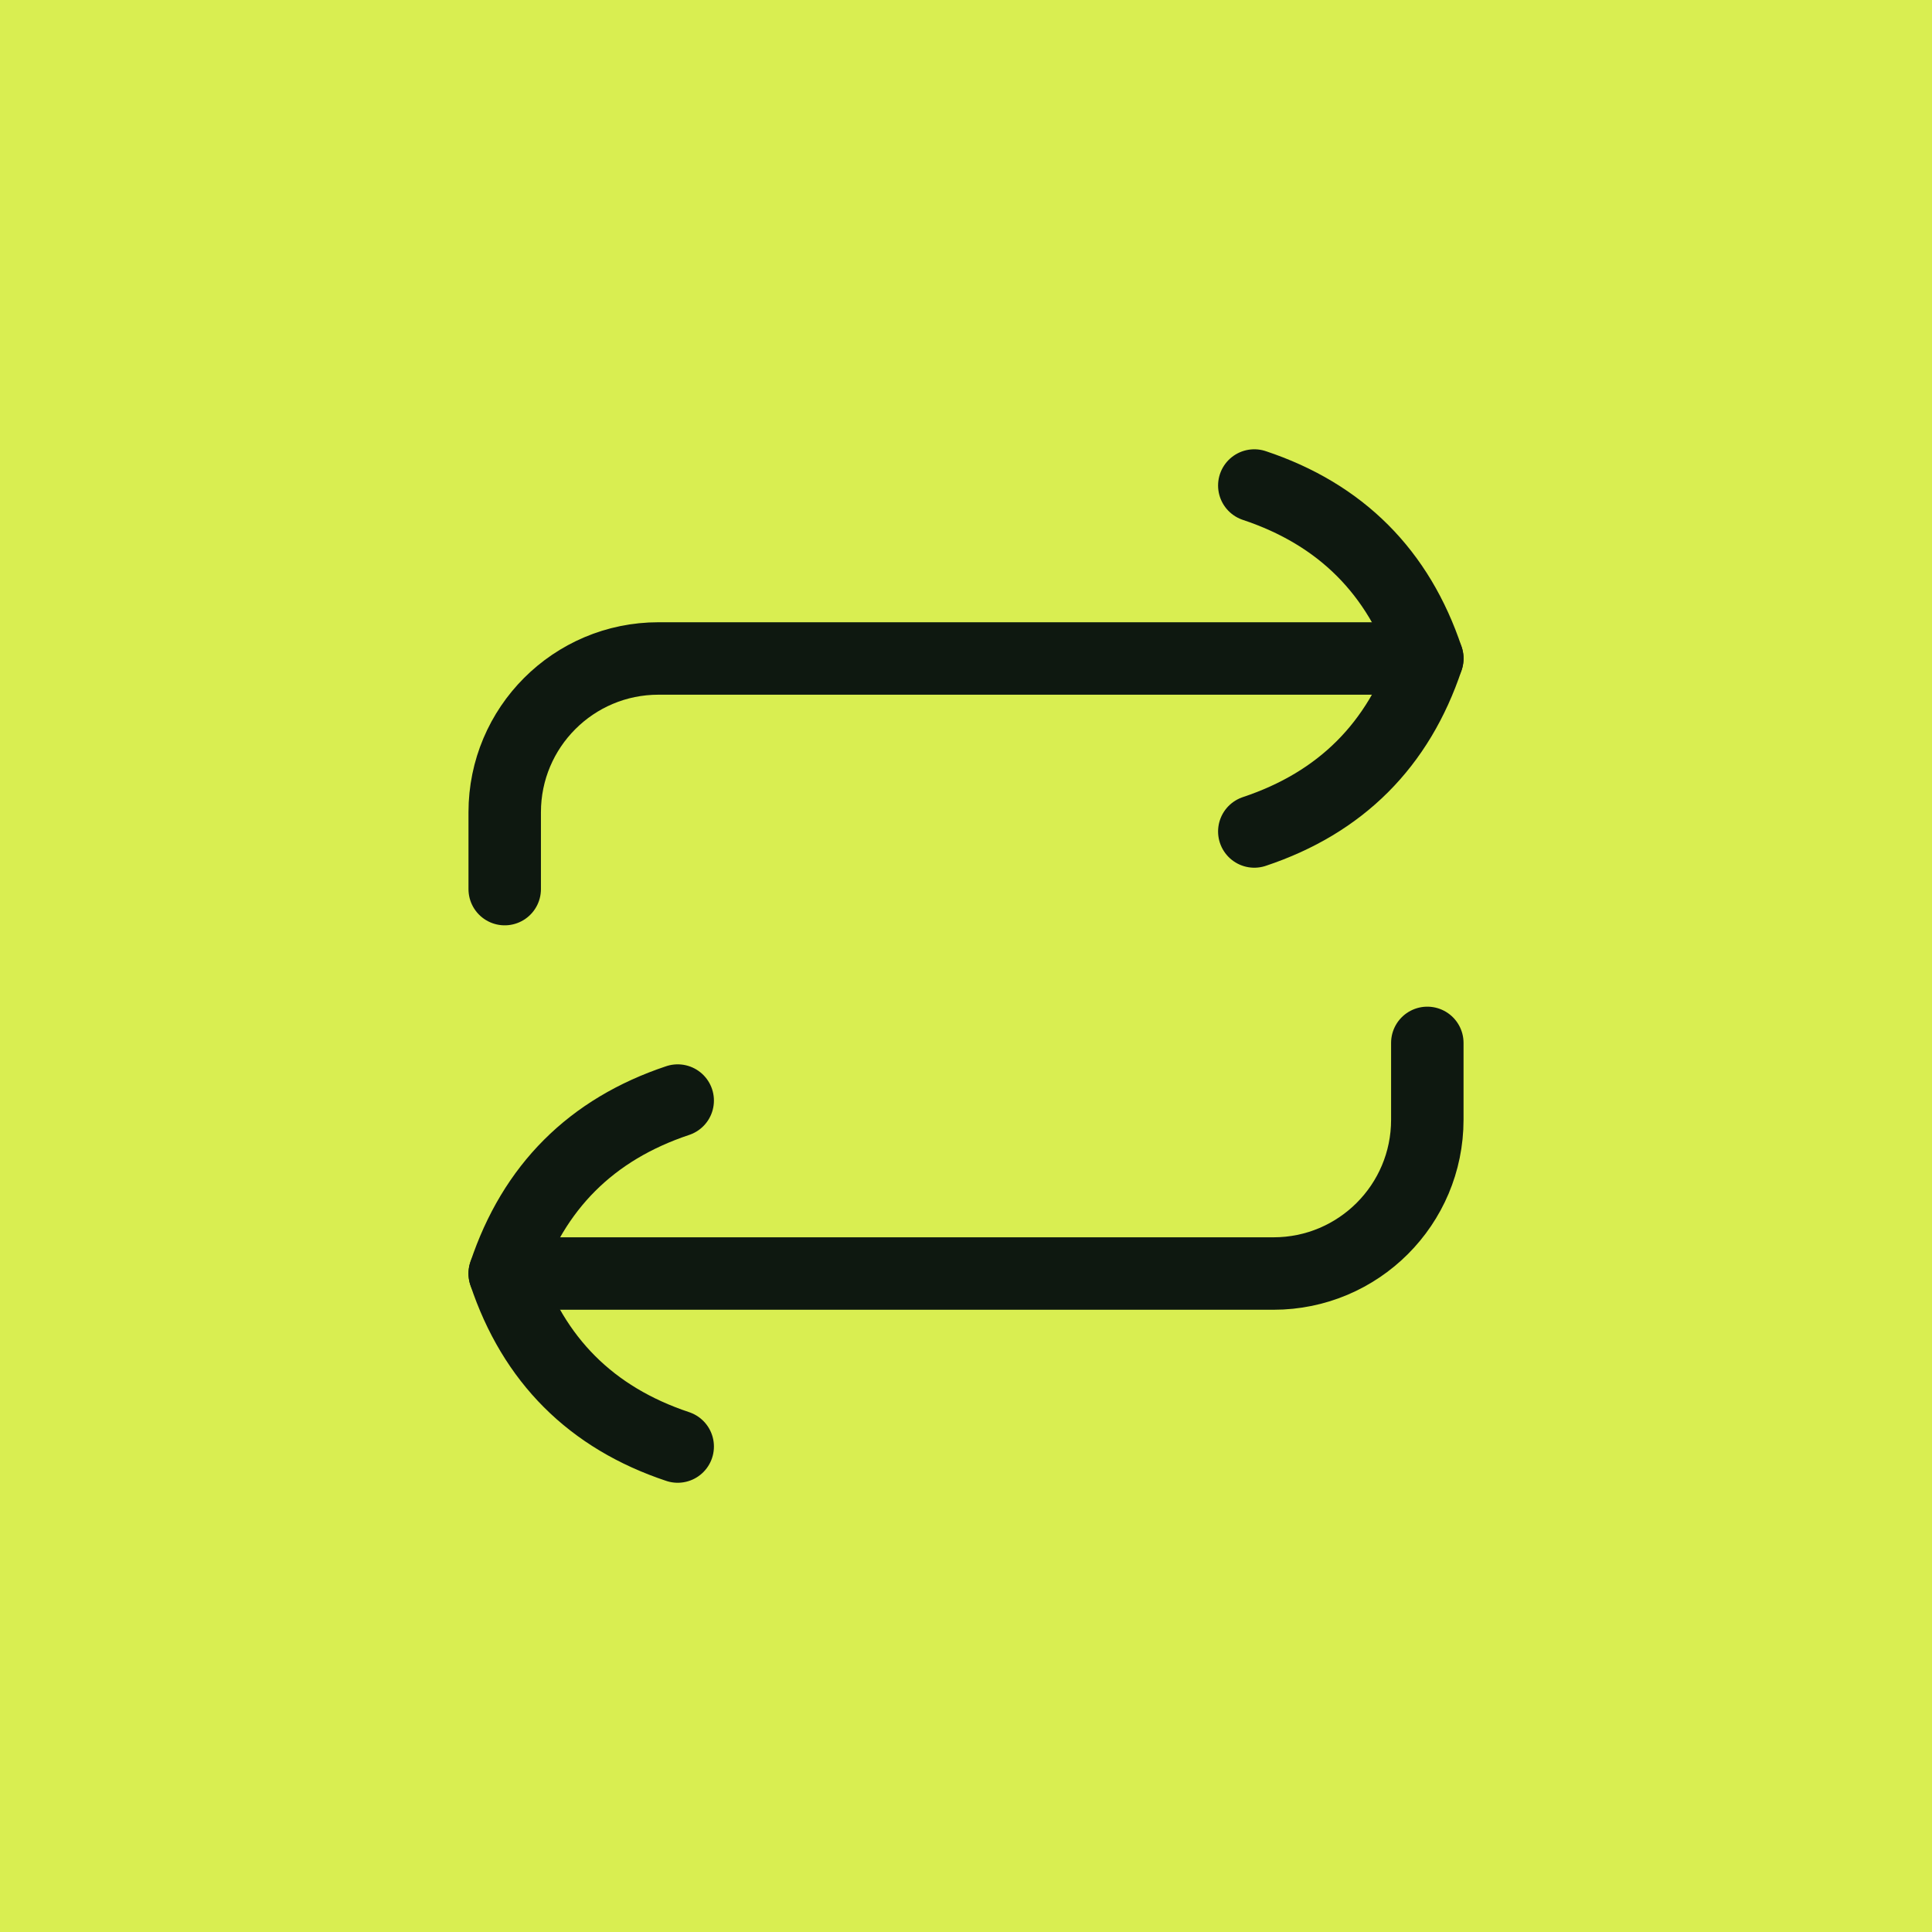 <svg width="80" height="80" viewBox="0 0 80 80" fill="none" xmlns="http://www.w3.org/2000/svg">
<rect width="80" height="80" fill="#D9EE51"/>
<path d="M59.102 27.266L27.266 27.266C23.749 27.266 20.899 30.116 20.899 33.633L20.899 36.816" stroke="#0E1810" stroke-width="3" stroke-linecap="round" stroke-linejoin="round"/>
<path d="M20.899 52.734L52.734 52.734C56.251 52.734 59.102 49.884 59.102 46.367L59.102 43.184" stroke="#0E1810" stroke-width="3" stroke-linecap="round" stroke-linejoin="round"/>
<path d="M51.938 20.104C55.52 21.297 57.908 23.685 59.102 27.267C57.908 30.848 55.52 33.236 51.938 34.43" stroke="#0E1810" stroke-width="3" stroke-linecap="round" stroke-linejoin="round"/>
<path d="M28.062 45.572C24.481 46.766 22.093 49.154 20.899 52.735C22.093 56.317 24.481 58.705 28.062 59.898" stroke="#0E1810" stroke-width="3" stroke-linecap="round" stroke-linejoin="round"/>
</svg>
